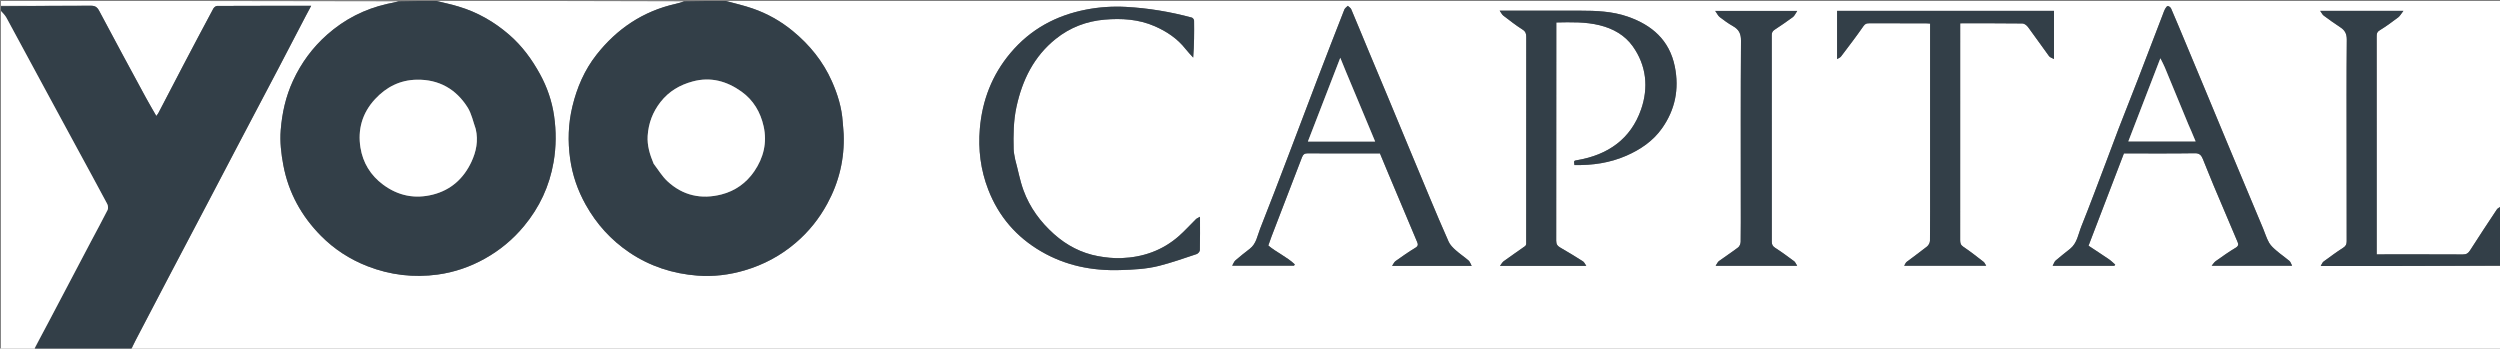 <svg version="1.1" id="Layer_1" xmlns="http://www.w3.org/2000/svg" xmlns:xlink="http://www.w3.org/1999/xlink" x="0px" y="0px"
	 width="100%" viewBox="0 0 2575 359" enable-background="new 0 0 2575 359" xml:space="preserve">
<rect x="0" y="0" width="2575" height="359" fill="#808080" stroke="none"/>
<path fill="#FFFFFF" opacity="1" stroke="none" 
	d="
M2576,274 
	C2576,302.662 2576,331.324 2576,359.993 
	C1762.637,360 949.275,360 135.46,359.625 
	C137.953,353.671 140.914,348.1 143.839,342.509 
	C153.605,323.844 163.329,305.156 173.124,286.506 
	C187.219,259.666 201.375,232.858 215.481,206.023 
	C225.36,187.229 235.176,168.402 245.059,149.611 
	C259.02,123.065 273.047,96.555 286.989,69.999 
	C296.336,52.195 305.579,34.336 314.882,16.508 
	C316.626,13.165 318.433,9.854 320.494,6.001 
	C287.577,6.001 255.589,5.967 223.601,6.12 
	C222.278,6.126 220.413,7.584 219.727,8.862 
	C209.457,28.003 199.303,47.207 189.204,66.439 
	C180.46,83.091 171.83,99.803 163.117,116.472 
	C162.587,117.484 161.774,118.348 160.977,119.44 
	C157.094,112.626 153.448,106.498 150.056,100.233 
	C134.011,70.601 117.927,40.989 102.164,11.207 
	C100.056,7.224 97.858,5.881 93.487,5.906 
	C62.659,6.083 31.829,6 1,6 
	C1,4.335 1,2.67 1,1.002 
	C137.363,1 273.725,1 410.393,1.375 
	C406.72,2.501 402.714,3.128 398.769,4.023 
	C375.546,9.293 354.886,19.846 337.112,35.546 
	C322.036,48.863 310.285,64.731 301.769,83.229 
	C294.299,99.455 290.542,116.387 289.151,133.886 
	C288.187,146.014 289.563,158.113 291.841,170.181 
	C297.204,198.599 310.592,222.681 330.687,242.982 
	C344.301,256.735 360.397,267.144 378.574,274.221 
	C401.945,283.32 426.14,286.167 450.817,282.792 
	C467.834,280.466 484.013,274.958 499.212,266.492 
	C514.894,257.757 528.316,246.622 539.742,232.831 
	C555.709,213.56 565.88,191.805 570.167,167.063 
	C572.937,151.082 572.984,135.076 570.7,119.295 
	C568.531,104.309 563.635,89.904 556.214,76.379 
	C547.808,61.061 537.765,47.325 524.474,35.814 
	C509.026,22.435 491.785,12.545 472.247,6.718 
	C464.915,4.532 457.421,2.89 450,1 
	C534.696,1 619.392,1 704.41,1.364 
	C701.765,2.486 698.815,3.318 695.828,3.991 
	C662.298,11.558 635.388,29.649 614.373,56.412 
	C602.052,72.103 594.266,90.137 589.565,109.651 
	C585.254,127.546 584.726,145.56 587.227,163.507 
	C589.552,180.185 595.01,196.064 603.348,210.949 
	C614.514,230.884 629.374,247.27 648.256,260.016 
	C669.433,274.311 693.034,281.923 718.334,283.874 
	C734.78,285.143 751.124,283.142 766.973,278.47 
	C786.479,272.721 804.045,263.372 819.621,250.059 
	C832.993,238.63 843.671,225.291 852.049,209.903 
	C864.264,187.466 869.976,163.553 868.976,138.044 
	C868.815,133.948 868.276,129.869 868.014,125.776 
	C867.072,111.022 862.756,97.069 856.834,83.745 
	C847.718,63.236 833.916,46.184 816.526,31.916 
	C804.078,21.702 790.307,13.962 775.186,8.739 
	C766.294,5.668 757.073,3.548 748,1 
	C1357.21,1 1966.421,1 2576,1 
	C2576,71.362 2576,141.725 2575.619,212.544 
	C2574.062,213.899 2572.538,214.565 2571.764,215.731 
	C2562.444,229.775 2553.143,243.835 2544.072,258.04 
	C2542.203,260.968 2540.256,262.102 2536.754,262.083 
	C2509.426,261.933 2482.097,262 2454.769,262 
	C2452.649,262 2450.529,262 2448,262 
	C2448,259.939 2448,258.316 2448,256.693 
	C2448,239.862 2448,223.032 2448,206.201 
	C2448,150.044 2448.007,93.886 2447.979,37.729 
	C2447.978,35.036 2448.087,33.03 2451,31.258 
	C2457.64,27.22 2463.928,22.573 2470.143,17.888 
	C2472.038,16.459 2473.23,14.098 2475.502,11.194 
	C2446.124,11.194 2418.671,11.194 2389.805,11.194 
	C2391.369,13.363 2392.098,15.089 2393.395,16.05 
	C2398.999,20.2 2404.664,24.29 2410.513,28.084 
	C2415.309,31.196 2417.246,34.87 2417.186,40.968 
	C2416.816,78.625 2417,116.287 2417,153.947 
	C2417,185.442 2416.953,216.937 2417.072,248.431 
	C2417.084,251.575 2416.257,253.399 2413.51,255.168 
	C2406.561,259.642 2399.879,264.542 2393.22,269.448 
	C2392.068,270.297 2391.553,272.011 2390.327,274 
	C2453.037,274 2514.519,274 2576,274 
M1571.984,251.764 
	C1571.668,252.315 1571.486,253.055 1571.016,253.388 
	C1563.607,258.638 1556.117,263.775 1548.763,269.1 
	C1547.425,270.068 1546.607,271.754 1544.992,273.823 
	C1575.172,273.823 1603.953,273.823 1633.864,273.823 
	C1632.449,271.833 1631.784,270.046 1630.501,269.233 
	C1622.848,264.379 1615.133,259.606 1607.262,255.117 
	C1604.303,253.43 1602.895,251.742 1602.901,248.05 
	C1603.034,174.744 1603,101.437 1603,28.131 
	C1603,26.525 1603,24.918 1603,23.125 
	C1618.349,22.822 1633.148,22.409 1647.709,26.017 
	C1661.489,29.431 1673.52,36.133 1681.744,47.67 
	C1695.912,67.546 1698.062,90.254 1690.377,112.523 
	C1679.782,143.222 1656.084,159.618 1624.469,164.973 
	C1621.073,165.549 1620.972,165.487 1621.67,169.988 
	C1640.116,170.383 1658.069,167.823 1675.103,160.386 
	C1689.672,154.024 1702.645,145.248 1711.891,132.129 
	C1725.385,112.983 1729.746,91.763 1725.073,68.621 
	C1719.553,41.291 1701.485,25.807 1676.568,17.134 
	C1660.799,11.646 1644.181,10.995 1627.596,10.999 
	C1604.771,11.004 1581.946,11 1559.121,11 
	C1554.817,11 1550.513,11 1544.652,11 
	C1546.368,13.368 1547.109,15.073 1548.399,16.056 
	C1554.863,20.982 1561.26,26.053 1568.12,30.377 
	C1571.346,32.41 1572.048,34.588 1572.045,37.966 
	C1571.985,108.939 1571.999,179.913 1571.984,251.764 
M2182.052,132.737 
	C2178.039,143.463 2174.072,154.206 2170.003,164.91 
	C2161.347,187.685 2152.903,210.547 2143.807,233.146 
	C2140.599,241.119 2139.557,250.374 2132.183,256.316 
	C2127.229,260.308 2122.156,264.161 2117.357,268.332 
	C2116.011,269.502 2115.449,271.575 2114.209,273.807 
	C2136.185,273.807 2156.964,273.807 2177.743,273.807 
	C2178.056,273.391 2178.369,272.974 2178.682,272.557 
	C2176.541,270.717 2174.547,268.662 2172.231,267.077 
	C2165.177,262.249 2157.999,257.602 2151.182,253.092 
	C2163.496,220.966 2175.545,189.53 2187.631,158 
	C2212.071,158 2236.398,158.2 2260.718,157.833 
	C2265.624,157.759 2267.424,160.116 2268.899,163.675 
	C2272.666,172.768 2276.209,181.954 2280.027,191.024 
	C2288.235,210.523 2296.593,229.959 2304.796,249.46 
	C2305.757,251.746 2305.609,253.495 2302.708,255.202 
	C2295.588,259.394 2288.871,264.283 2282.1,269.046 
	C2280.686,270.041 2279.738,271.7 2277.991,273.733 
	C2306.302,273.733 2333.057,273.733 2360.88,273.733 
	C2359.737,271.613 2359.281,269.757 2358.1,268.759 
	C2353.875,265.19 2349.266,262.073 2345.075,258.468 
	C2342.158,255.96 2339.043,253.302 2337.175,250.047 
	C2334.55,245.472 2333.034,240.267 2330.984,235.356 
	C2324.763,220.456 2318.51,205.568 2312.274,190.673 
	C2305.851,175.332 2299.414,159.996 2293.016,144.644 
	C2285.873,127.507 2278.779,110.349 2271.64,93.21 
	C2264.439,75.92 2257.214,58.639 2249.989,41.359 
	C2245.442,30.483 2240.939,19.588 2236.232,8.782 
	C2235.711,7.587 2233.974,6.217 2232.81,6.225 
	C2231.85,6.232 2230.7,8.043 2230.002,9.264 
	C2229.129,10.793 2228.612,12.529 2227.976,14.188 
	C2219.302,36.784 2210.669,59.396 2201.955,81.976 
	C2195.507,98.687 2188.955,115.357 2182.052,132.737 
M1396.5,158 
	C1404.82,158 1413.141,158 1421.344,158 
	C1424.281,165.063 1427.097,171.903 1429.966,178.721 
	C1439.862,202.234 1449.79,225.733 1459.661,249.256 
	C1460.623,251.549 1460.922,253.358 1457.943,255.143 
	C1450.856,259.389 1444.104,264.207 1437.349,268.983 
	C1436.053,269.899 1435.368,271.679 1433.866,273.823 
	C1461.704,273.823 1488.161,273.823 1515.824,273.823 
	C1514.554,271.563 1513.979,269.487 1512.623,268.318 
	C1508.311,264.602 1503.513,261.44 1499.285,257.638 
	C1496.503,255.137 1493.592,252.256 1492.099,248.933 
	C1485.219,233.616 1478.769,218.105 1472.257,202.624 
	C1465.122,185.66 1458.081,168.657 1451.014,151.664 
	C1443.886,134.524 1436.8,117.368 1429.654,100.236 
	C1423.129,84.591 1416.52,68.981 1409.997,53.335 
	C1403.91,38.734 1397.938,24.086 1391.756,9.526 
	C1391.154,8.108 1389.426,7.168 1388.221,6.006 
	C1387.018,7.282 1385.286,8.349 1384.692,9.864 
	C1375.383,33.595 1366.152,57.358 1357.042,81.167 
	C1347.127,107.08 1337.404,133.068 1327.506,158.989 
	C1317.724,184.608 1307.997,210.25 1297.872,235.734 
	C1295.049,242.837 1294.061,251.03 1287.315,256.22 
	C1282.275,260.098 1277.276,264.045 1272.475,268.21 
	C1271.079,269.421 1270.426,271.488 1269.14,273.657 
	C1291.112,273.657 1311.976,273.657 1332.839,273.657 
	C1333.104,273.203 1333.369,272.75 1333.634,272.296 
	C1325.431,264.534 1314.734,259.952 1306.358,252.871 
	C1307.487,249.688 1308.438,246.797 1309.53,243.959 
	C1320.014,216.707 1330.556,189.478 1340.97,162.2 
	C1342.117,159.195 1343.56,157.868 1347.015,157.911 
	C1363.174,158.111 1379.338,158 1396.5,158 
M1045.462,163.964 
	C1044.976,160.574 1044.145,157.191 1044.063,153.791 
	C1043.709,139.116 1043.83,124.466 1046.98,110.002 
	C1052.997,82.383 1064.823,58.199 1087.36,40.099 
	C1102.119,28.246 1119.18,21.801 1137.692,20.217 
	C1155.215,18.718 1172.792,19.744 1189.355,26.991 
	C1201.766,32.421 1212.759,39.735 1221.217,50.544 
	C1223.621,53.616 1226.391,56.4 1228.993,59.317 
	C1229.998,46.163 1230.055,33.694 1229.896,21.228 
	C1229.883,20.151 1228.634,18.395 1227.642,18.128 
	C1205.415,12.134 1182.784,8.337 1159.811,7.103 
	C1145.99,6.361 1132.196,7.25 1118.507,9.925 
	C1087.519,15.981 1061.422,30.123 1040.868,54.493 
	C1021.748,77.163 1011.685,103.512 1009.231,132.565 
	C1007.43,153.885 1010.017,174.965 1017.89,195.279 
	C1028.65,223.042 1046.963,244.172 1072.495,259.011 
	C1097.572,273.585 1124.84,279.08 1153.774,278.177 
	C1167.287,277.755 1180.74,277.148 1193.781,273.837 
	C1206.885,270.509 1219.688,265.969 1232.537,261.7 
	C1233.979,261.221 1235.813,259.074 1235.847,257.661 
	C1236.12,246.533 1235.999,235.397 1235.999,223.264 
	C1234.13,224.35 1232.772,224.822 1231.842,225.732 
	C1225.852,231.591 1220.267,237.903 1213.967,243.4 
	C1197.161,258.065 1177.144,265.027 1155.098,265.845 
	C1147.126,266.141 1138.969,265.311 1131.105,263.865 
	C1113.826,260.688 1098.694,252.779 1085.586,241.071 
	C1071.573,228.553 1060.658,213.687 1054.204,196.073 
	C1050.502,185.972 1048.63,175.201 1045.462,163.964 
M1988,188.5 
	C1988,208.332 1988.088,228.165 1987.866,247.994 
	C1987.843,250.008 1986.448,252.615 1984.849,253.898 
	C1978,259.389 1970.801,264.44 1963.829,269.781 
	C1962.828,270.548 1962.365,272.018 1961.307,273.719 
	C1989.753,273.719 2017.275,273.719 2045.791,273.719 
	C2044.624,271.934 2044.117,270.499 2043.106,269.718 
	C2036.278,264.451 2029.533,259.036 2022.351,254.289 
	C2019.452,252.373 2018.971,250.351 2018.973,247.405 
	C2019.008,174.577 2019,101.748 2019,28.92 
	C2019,27.334 2019,25.748 2019,24 
	C2040.845,24 2062,23.9 2083.151,24.167 
	C2085.105,24.191 2087.578,26.139 2088.878,27.887 
	C2096.235,37.785 2103.239,47.945 2110.56,57.87 
	C2111.533,59.19 2113.628,59.683 2115.622,60.792 
	C2115.622,43.542 2115.622,27.32 2115.622,11.224 
	C2040.966,11.224 1966.69,11.224 1892.207,11.224 
	C1892.207,27.547 1892.207,43.648 1892.207,60.873 
	C1893.965,59.743 1895.44,59.251 1896.213,58.227 
	C1904.058,47.849 1911.998,37.53 1919.398,26.838 
	C1921.207,24.224 1922.928,23.981 1925.437,23.985 
	C1944.769,24.012 1964.101,23.995 1983.433,24.011 
	C1984.872,24.012 1986.311,24.163 1988,24.259 
	C1988,78.892 1988,133.196 1988,188.5 
M1793,208.5 
	C1793,221.997 1793.104,235.495 1792.885,248.988 
	C1792.853,250.979 1791.833,253.656 1790.339,254.799 
	C1783.904,259.724 1777.063,264.114 1770.517,268.901 
	C1769.194,269.868 1768.513,271.71 1767.128,273.749 
	C1795.631,273.749 1822.721,273.749 1851.081,273.749 
	C1849.735,271.672 1849.156,269.961 1847.964,269.077 
	C1841.571,264.336 1835.164,259.583 1828.462,255.306 
	C1825.847,253.637 1824.949,251.961 1824.951,249.007 
	C1825.014,178.024 1825.022,107.042 1824.915,36.06 
	C1824.911,33.368 1825.836,31.96 1827.892,30.591 
	C1834.228,26.37 1840.571,22.142 1846.67,17.593 
	C1848.412,16.294 1849.335,13.896 1851.149,11.251 
	C1822.373,11.251 1795.285,11.251 1766.68,11.251 
	C1768.625,13.986 1769.601,16.266 1771.315,17.589 
	C1775.67,20.951 1780.172,24.21 1784.955,26.907 
	C1791.041,30.338 1793.287,34.633 1793.23,42.043 
	C1792.806,97.193 1793,152.347 1793,208.5 
z"/>
<path fill="#333F48" opacity="1" stroke="none" 
	d="
M449.531,1 
	C457.421,2.89 464.915,4.532 472.247,6.718 
	C491.785,12.545 509.026,22.435 524.474,35.814 
	C537.765,47.325 547.808,61.061 556.214,76.379 
	C563.635,89.904 568.531,104.309 570.7,119.295 
	C572.984,135.076 572.937,151.082 570.167,167.063 
	C565.88,191.805 555.709,213.56 539.742,232.831 
	C528.316,246.622 514.894,257.757 499.212,266.492 
	C484.013,274.958 467.834,280.466 450.817,282.792 
	C426.14,286.167 401.945,283.32 378.574,274.221 
	C360.397,267.144 344.301,256.735 330.687,242.982 
	C310.592,222.681 297.204,198.599 291.841,170.181 
	C289.563,158.113 288.187,146.014 289.151,133.886 
	C290.542,116.387 294.299,99.455 301.769,83.229 
	C310.285,64.731 322.036,48.863 337.112,35.546 
	C354.886,19.846 375.546,9.293 398.769,4.023 
	C402.714,3.128 406.72,2.501 410.849,1.375 
	C423.688,1 436.375,1 449.531,1 
M490.001,132.53 
	C487.277,125.179 485.703,117.104 481.612,110.615 
	C469.639,91.622 451.924,81.692 429.266,82.1 
	C412.143,82.409 397.905,89.552 386.245,102.181 
	C373.079,116.441 368.294,133.425 371.284,152.061 
	C373.772,167.565 381.631,180.577 394.62,190.197 
	C410.223,201.753 427.448,205.137 446.038,200.384 
	C464.536,195.654 477.591,183.784 485.56,166.696 
	C490.433,156.247 492.822,145.09 490.001,132.53 
z"/>
<path fill="#333F48" opacity="1" stroke="none" 
	d="
M747.531,1 
	C757.073,3.548 766.294,5.668 775.186,8.739 
	C790.307,13.962 804.078,21.702 816.526,31.916 
	C833.916,46.184 847.718,63.236 856.834,83.745 
	C862.756,97.069 867.072,111.022 868.014,125.776 
	C868.276,129.869 868.815,133.948 868.976,138.044 
	C869.976,163.553 864.264,187.466 852.049,209.903 
	C843.671,225.291 832.993,238.63 819.621,250.059 
	C804.045,263.372 786.479,272.721 766.973,278.47 
	C751.124,283.142 734.78,285.143 718.334,283.874 
	C693.034,281.923 669.433,274.311 648.256,260.016 
	C629.374,247.27 614.514,230.884 603.348,210.949 
	C595.01,196.064 589.552,180.185 587.227,163.507 
	C584.726,145.56 585.254,127.546 589.565,109.651 
	C594.266,90.137 602.052,72.103 614.373,56.412 
	C635.388,29.649 662.298,11.558 695.828,3.991 
	C698.815,3.318 701.765,2.486 704.866,1.364 
	C719.021,1 733.042,1 747.531,1 
M673.425,168.933 
	C678.015,174.854 681.923,181.502 687.323,186.558 
	C703.209,201.432 722.281,205.626 743.179,200.255 
	C757.246,196.64 768.674,188.467 776.874,176.481 
	C786.451,162.484 790.27,146.904 786.534,130.118 
	C783.289,115.54 775.99,103.114 763.715,94.348 
	C748.621,83.569 732.003,78.887 713.468,83.905 
	C700.227,87.489 689.018,93.999 680.398,104.988 
	C672.294,115.32 667.94,126.985 667.1,139.874 
	C666.455,149.764 669.289,159.165 673.425,168.933 
z"/>
<path fill="#333F48" opacity="1" stroke="none" 
	d="
M1,6.417 
	C31.829,6 62.659,6.083 93.487,5.906 
	C97.858,5.881 100.056,7.224 102.164,11.207 
	C117.927,40.989 134.011,70.601 150.056,100.233 
	C153.448,106.498 157.094,112.626 160.977,119.44 
	C161.774,118.348 162.587,117.484 163.117,116.472 
	C171.83,99.803 180.46,83.091 189.204,66.439 
	C199.303,47.207 209.457,28.003 219.727,8.862 
	C220.413,7.584 222.278,6.126 223.601,6.12 
	C255.589,5.967 287.577,6.001 320.494,6.001 
	C318.433,9.854 316.626,13.165 314.882,16.508 
	C305.579,34.336 296.336,52.195 286.989,69.999 
	C273.047,96.555 259.02,123.065 245.059,149.611 
	C235.176,168.402 225.36,187.229 215.481,206.023 
	C201.375,232.858 187.219,259.666 173.124,286.506 
	C163.329,305.156 153.605,323.844 143.839,342.509 
	C140.914,348.1 137.953,353.671 135.004,359.625 
	C101.979,360 68.958,360 35.562,359.654 
	C40.161,350.043 45.191,340.808 50.097,331.508 
	C64.615,303.986 79.068,276.431 93.58,248.906 
	C99.324,238.01 105.276,227.22 110.814,216.222 
	C111.626,214.61 111.32,211.755 110.42,210.067 
	C100.301,191.061 89.959,172.175 79.689,153.25 
	C69.108,133.752 58.522,114.257 47.97,94.743 
	C34.183,69.244 20.468,43.705 6.599,18.25 
	C5.156,15.603 2.886,13.406 1,11 
	C1,9.611 1,8.222 1,6.417 
z"/>
<path fill="#FFFFFF" opacity="1" stroke="none" 
	d="
M1,11.469 
	C2.886,13.406 5.156,15.603 6.599,18.25 
	C20.468,43.705 34.183,69.244 47.97,94.743 
	C58.522,114.257 69.108,133.752 79.689,153.25 
	C89.959,172.175 100.301,191.061 110.42,210.067 
	C111.32,211.755 111.626,214.61 110.814,216.222 
	C105.276,227.22 99.324,238.01 93.58,248.906 
	C79.068,276.431 64.615,303.986 50.097,331.508 
	C45.191,340.808 40.161,350.043 35.094,359.654 
	C23.68,360 12.359,360 1,360 
	C1,243.979 1,127.958 1,11.469 
z"/>
<path fill="#333F48" opacity="1" stroke="none" 
	d="
M2576,273.531 
	C2514.519,274 2453.037,274 2390.327,274 
	C2391.553,272.011 2392.068,270.297 2393.22,269.448 
	C2399.879,264.542 2406.561,259.642 2413.51,255.168 
	C2416.257,253.399 2417.084,251.575 2417.072,248.431 
	C2416.953,216.937 2417,185.442 2417,153.947 
	C2417,116.287 2416.816,78.625 2417.186,40.968 
	C2417.246,34.87 2415.309,31.196 2410.513,28.084 
	C2404.664,24.29 2398.999,20.2 2393.395,16.05 
	C2392.098,15.089 2391.369,13.363 2389.805,11.194 
	C2418.671,11.194 2446.124,11.194 2475.502,11.194 
	C2473.23,14.098 2472.038,16.459 2470.143,17.888 
	C2463.928,22.573 2457.64,27.22 2451,31.258 
	C2448.087,33.03 2447.978,35.036 2447.979,37.729 
	C2448.007,93.886 2448,150.044 2448,206.201 
	C2448,223.032 2448,239.862 2448,256.693 
	C2448,258.316 2448,259.939 2448,262 
	C2450.529,262 2452.649,262 2454.769,262 
	C2482.097,262 2509.426,261.933 2536.754,262.083 
	C2540.256,262.102 2542.203,260.968 2544.072,258.04 
	C2553.143,243.835 2562.444,229.775 2571.764,215.731 
	C2572.538,214.565 2574.062,213.899 2575.619,213 
	C2576,233.021 2576,253.042 2576,273.531 
z"/>
<path fill="#333F48" opacity="1" stroke="none" 
	d="
M1571.991,251.326 
	C1571.999,179.913 1571.985,108.939 1572.045,37.966 
	C1572.048,34.588 1571.346,32.41 1568.12,30.377 
	C1561.26,26.053 1554.863,20.982 1548.399,16.056 
	C1547.109,15.073 1546.368,13.368 1544.652,11 
	C1550.513,11 1554.817,11 1559.121,11 
	C1581.946,11 1604.771,11.004 1627.596,10.999 
	C1644.181,10.995 1660.799,11.646 1676.568,17.134 
	C1701.485,25.807 1719.553,41.291 1725.073,68.621 
	C1729.746,91.763 1725.385,112.983 1711.891,132.129 
	C1702.645,145.248 1689.672,154.024 1675.103,160.386 
	C1658.069,167.823 1640.116,170.383 1621.67,169.988 
	C1620.972,165.487 1621.073,165.549 1624.469,164.973 
	C1656.084,159.618 1679.782,143.222 1690.377,112.523 
	C1698.062,90.254 1695.912,67.546 1681.744,47.67 
	C1673.52,36.133 1661.489,29.431 1647.709,26.017 
	C1633.148,22.409 1618.349,22.822 1603,23.125 
	C1603,24.918 1603,26.525 1603,28.131 
	C1603,101.437 1603.034,174.744 1602.901,248.05 
	C1602.895,251.742 1604.303,253.43 1607.262,255.117 
	C1615.133,259.606 1622.848,264.379 1630.501,269.233 
	C1631.784,270.046 1632.449,271.833 1633.864,273.823 
	C1603.953,273.823 1575.172,273.823 1544.992,273.823 
	C1546.607,271.754 1547.425,270.068 1548.763,269.1 
	C1556.117,263.775 1563.607,258.638 1571.016,253.388 
	C1571.486,253.055 1571.668,252.315 1571.991,251.326 
z"/>
<path fill="#333F48" opacity="1" stroke="none" 
	d="
M2182.251,132.391 
	C2188.955,115.357 2195.507,98.687 2201.955,81.976 
	C2210.669,59.396 2219.302,36.784 2227.976,14.188 
	C2228.612,12.529 2229.129,10.793 2230.002,9.264 
	C2230.7,8.043 2231.85,6.232 2232.81,6.225 
	C2233.974,6.217 2235.711,7.587 2236.232,8.782 
	C2240.939,19.588 2245.442,30.483 2249.989,41.359 
	C2257.214,58.639 2264.439,75.92 2271.64,93.21 
	C2278.779,110.349 2285.873,127.507 2293.016,144.644 
	C2299.414,159.996 2305.851,175.332 2312.274,190.673 
	C2318.51,205.568 2324.763,220.456 2330.984,235.356 
	C2333.034,240.267 2334.55,245.472 2337.175,250.047 
	C2339.043,253.302 2342.158,255.96 2345.075,258.468 
	C2349.266,262.073 2353.875,265.19 2358.1,268.759 
	C2359.281,269.757 2359.737,271.613 2360.88,273.733 
	C2333.057,273.733 2306.302,273.733 2277.991,273.733 
	C2279.738,271.7 2280.686,270.041 2282.1,269.046 
	C2288.871,264.283 2295.588,259.394 2302.708,255.202 
	C2305.609,253.495 2305.757,251.746 2304.796,249.46 
	C2296.593,229.959 2288.235,210.523 2280.027,191.024 
	C2276.209,181.954 2272.666,172.768 2268.899,163.675 
	C2267.424,160.116 2265.624,157.759 2260.718,157.833 
	C2236.398,158.2 2212.071,158 2187.631,158 
	C2175.545,189.53 2163.496,220.966 2151.182,253.092 
	C2157.999,257.602 2165.177,262.249 2172.231,267.077 
	C2174.547,268.662 2176.541,270.717 2178.682,272.557 
	C2178.369,272.974 2178.056,273.391 2177.743,273.807 
	C2156.964,273.807 2136.185,273.807 2114.209,273.807 
	C2115.449,271.575 2116.011,269.502 2117.357,268.332 
	C2122.156,264.161 2127.229,260.308 2132.183,256.316 
	C2139.557,250.374 2140.599,241.119 2143.807,233.146 
	C2152.903,210.547 2161.347,187.685 2170.003,164.91 
	C2174.072,154.206 2178.039,143.463 2182.251,132.391 
M2256.948,134.645 
	C2256.004,132.588 2254.993,130.559 2254.129,128.469 
	C2245.991,108.786 2237.9,89.083 2229.735,69.412 
	C2228.56,66.581 2227.059,63.886 2225.184,60.056 
	C2213.888,89.352 2203.029,117.513 2192.184,145.636 
	C2215.461,145.636 2238.16,145.636 2261.485,145.636 
	C2259.857,141.88 2258.458,138.652 2256.948,134.645 
z"/>
<path fill="#333F48" opacity="1" stroke="none" 
	d="
M1396,158 
	C1379.338,158 1363.174,158.111 1347.015,157.911 
	C1343.56,157.868 1342.117,159.195 1340.97,162.2 
	C1330.556,189.478 1320.014,216.707 1309.53,243.959 
	C1308.438,246.797 1307.487,249.688 1306.358,252.871 
	C1314.734,259.952 1325.431,264.534 1333.634,272.296 
	C1333.369,272.75 1333.104,273.203 1332.839,273.657 
	C1311.976,273.657 1291.112,273.657 1269.14,273.657 
	C1270.426,271.488 1271.079,269.421 1272.475,268.21 
	C1277.276,264.045 1282.275,260.098 1287.315,256.22 
	C1294.061,251.03 1295.049,242.837 1297.872,235.734 
	C1307.997,210.25 1317.724,184.608 1327.506,158.989 
	C1337.404,133.068 1347.127,107.08 1357.042,81.167 
	C1366.152,57.358 1375.383,33.595 1384.692,9.864 
	C1385.286,8.349 1387.018,7.282 1388.221,6.006 
	C1389.426,7.168 1391.154,8.108 1391.756,9.526 
	C1397.938,24.086 1403.91,38.734 1409.997,53.335 
	C1416.52,68.981 1423.129,84.591 1429.654,100.236 
	C1436.8,117.368 1443.886,134.524 1451.014,151.664 
	C1458.081,168.657 1465.122,185.66 1472.257,202.624 
	C1478.769,218.105 1485.219,233.616 1492.099,248.933 
	C1493.592,252.256 1496.503,255.137 1499.285,257.638 
	C1503.513,261.44 1508.311,264.602 1512.623,268.318 
	C1513.979,269.487 1514.554,271.563 1515.824,273.823 
	C1488.161,273.823 1461.704,273.823 1433.866,273.823 
	C1435.368,271.679 1436.053,269.899 1437.349,268.983 
	C1444.104,264.207 1450.856,259.389 1457.943,255.143 
	C1460.922,253.358 1460.623,251.549 1459.661,249.256 
	C1449.79,225.733 1439.862,202.234 1429.966,178.721 
	C1427.097,171.903 1424.281,165.063 1421.344,158 
	C1413.141,158 1404.82,158 1396,158 
M1386.052,73.352 
	C1384.385,69.207 1382.718,65.063 1380.489,59.521 
	C1369.004,89.213 1358.081,117.452 1347.124,145.779 
	C1370.267,145.779 1393.023,145.779 1416.395,145.779 
	C1406.318,121.583 1396.409,97.792 1386.052,73.352 
z"/>
<path fill="#333F48" opacity="1" stroke="none" 
	d="
M1045.698,164.348 
	C1048.63,175.201 1050.502,185.972 1054.204,196.073 
	C1060.658,213.687 1071.573,228.553 1085.586,241.071 
	C1098.694,252.779 1113.826,260.688 1131.105,263.865 
	C1138.969,265.311 1147.126,266.141 1155.098,265.845 
	C1177.144,265.027 1197.161,258.065 1213.967,243.4 
	C1220.267,237.903 1225.852,231.591 1231.842,225.732 
	C1232.772,224.822 1234.13,224.35 1235.999,223.264 
	C1235.999,235.397 1236.12,246.533 1235.847,257.661 
	C1235.813,259.074 1233.979,261.221 1232.537,261.7 
	C1219.688,265.969 1206.885,270.509 1193.781,273.837 
	C1180.74,277.148 1167.287,277.755 1153.774,278.177 
	C1124.84,279.08 1097.572,273.585 1072.495,259.011 
	C1046.963,244.172 1028.65,223.042 1017.89,195.279 
	C1010.017,174.965 1007.43,153.885 1009.231,132.565 
	C1011.685,103.512 1021.748,77.163 1040.868,54.493 
	C1061.422,30.123 1087.519,15.981 1118.507,9.925 
	C1132.196,7.25 1145.99,6.361 1159.811,7.103 
	C1182.784,8.337 1205.415,12.134 1227.642,18.128 
	C1228.634,18.395 1229.883,20.151 1229.896,21.228 
	C1230.055,33.694 1229.998,46.163 1228.993,59.317 
	C1226.391,56.4 1223.621,53.616 1221.217,50.544 
	C1212.759,39.735 1201.766,32.421 1189.355,26.991 
	C1172.792,19.744 1155.215,18.718 1137.692,20.217 
	C1119.18,21.801 1102.119,28.246 1087.36,40.099 
	C1064.823,58.199 1052.997,82.383 1046.98,110.002 
	C1043.83,124.466 1043.709,139.116 1044.063,153.791 
	C1044.145,157.191 1044.976,160.574 1045.698,164.348 
z"/>
<path fill="#333F48" opacity="1" stroke="none" 
	d="
M1988,188 
	C1988,133.196 1988,78.892 1988,24.259 
	C1986.311,24.163 1984.872,24.012 1983.433,24.011 
	C1964.101,23.995 1944.769,24.012 1925.437,23.985 
	C1922.928,23.981 1921.207,24.224 1919.398,26.838 
	C1911.998,37.53 1904.058,47.849 1896.213,58.227 
	C1895.44,59.251 1893.965,59.743 1892.207,60.873 
	C1892.207,43.648 1892.207,27.547 1892.207,11.224 
	C1966.69,11.224 2040.966,11.224 2115.622,11.224 
	C2115.622,27.32 2115.622,43.542 2115.622,60.792 
	C2113.628,59.683 2111.533,59.19 2110.56,57.87 
	C2103.239,47.945 2096.235,37.785 2088.878,27.887 
	C2087.578,26.139 2085.105,24.191 2083.151,24.167 
	C2062,23.9 2040.845,24 2019,24 
	C2019,25.748 2019,27.334 2019,28.92 
	C2019,101.748 2019.008,174.577 2018.973,247.405 
	C2018.971,250.351 2019.452,252.373 2022.351,254.289 
	C2029.533,259.036 2036.278,264.451 2043.106,269.718 
	C2044.117,270.499 2044.624,271.934 2045.791,273.719 
	C2017.275,273.719 1989.753,273.719 1961.307,273.719 
	C1962.365,272.018 1962.828,270.548 1963.829,269.781 
	C1970.801,264.44 1978,259.389 1984.849,253.898 
	C1986.448,252.615 1987.843,250.008 1987.866,247.994 
	C1988.088,228.165 1988,208.332 1988,188 
z"/>
<path fill="#333F48" opacity="1" stroke="none" 
	d="
M1793,208 
	C1793,152.347 1792.806,97.193 1793.23,42.043 
	C1793.287,34.633 1791.041,30.338 1784.955,26.907 
	C1780.172,24.21 1775.67,20.951 1771.315,17.589 
	C1769.601,16.266 1768.625,13.986 1766.68,11.251 
	C1795.285,11.251 1822.373,11.251 1851.149,11.251 
	C1849.335,13.896 1848.412,16.294 1846.67,17.593 
	C1840.571,22.142 1834.228,26.37 1827.892,30.591 
	C1825.836,31.96 1824.911,33.368 1824.915,36.06 
	C1825.022,107.042 1825.014,178.024 1824.951,249.007 
	C1824.949,251.961 1825.847,253.637 1828.462,255.306 
	C1835.164,259.583 1841.571,264.336 1847.964,269.077 
	C1849.156,269.961 1849.735,271.672 1851.081,273.749 
	C1822.721,273.749 1795.631,273.749 1767.128,273.749 
	C1768.513,271.71 1769.194,269.868 1770.517,268.901 
	C1777.063,264.114 1783.904,259.724 1790.339,254.799 
	C1791.833,253.656 1792.853,250.979 1792.885,248.988 
	C1793.104,235.495 1793,221.997 1793,208 
z"/>
<path fill="#FFFFFF" opacity="1" stroke="none" 
	d="
M490.005,132.979 
	C492.822,145.09 490.433,156.247 485.56,166.696 
	C477.591,183.784 464.536,195.654 446.038,200.384 
	C427.448,205.137 410.223,201.753 394.62,190.197 
	C381.631,180.577 373.772,167.565 371.284,152.061 
	C368.294,133.425 373.079,116.441 386.245,102.181 
	C397.905,89.552 412.143,82.409 429.266,82.1 
	C451.924,81.692 469.639,91.622 481.612,110.615 
	C485.703,117.104 487.277,125.179 490.005,132.979 
z"/>
<path fill="#FFFFFF" opacity="1" stroke="none" 
	d="
M673.232,168.596 
	C669.289,159.165 666.455,149.764 667.1,139.874 
	C667.94,126.985 672.294,115.32 680.398,104.988 
	C689.018,93.999 700.227,87.489 713.468,83.905 
	C732.003,78.887 748.621,83.569 763.715,94.348 
	C775.99,103.114 783.289,115.54 786.534,130.118 
	C790.27,146.904 786.451,162.484 776.874,176.481 
	C768.674,188.467 757.246,196.64 743.179,200.255 
	C722.281,205.626 703.209,201.432 687.323,186.558 
	C681.923,181.502 678.015,174.854 673.232,168.596 
z"/>
<path fill="#FFFFFF" opacity="1" stroke="none" 
	d="
M2257.004,135.034 
	C2258.458,138.652 2259.857,141.88 2261.485,145.636 
	C2238.16,145.636 2215.461,145.636 2192.184,145.636 
	C2203.029,117.513 2213.888,89.352 2225.184,60.056 
	C2227.059,63.886 2228.56,66.581 2229.735,69.412 
	C2237.9,89.083 2245.991,108.786 2254.129,128.469 
	C2254.993,130.559 2256.004,132.588 2257.004,135.034 
z"/>
<path fill="#FFFFFF" opacity="1" stroke="none" 
	d="
M1386.276,73.676 
	C1396.409,97.792 1406.318,121.583 1416.395,145.779 
	C1393.023,145.779 1370.267,145.779 1347.124,145.779 
	C1358.081,117.452 1369.004,89.213 1380.489,59.521 
	C1382.718,65.063 1384.385,69.207 1386.276,73.676 
z"/>
</svg>